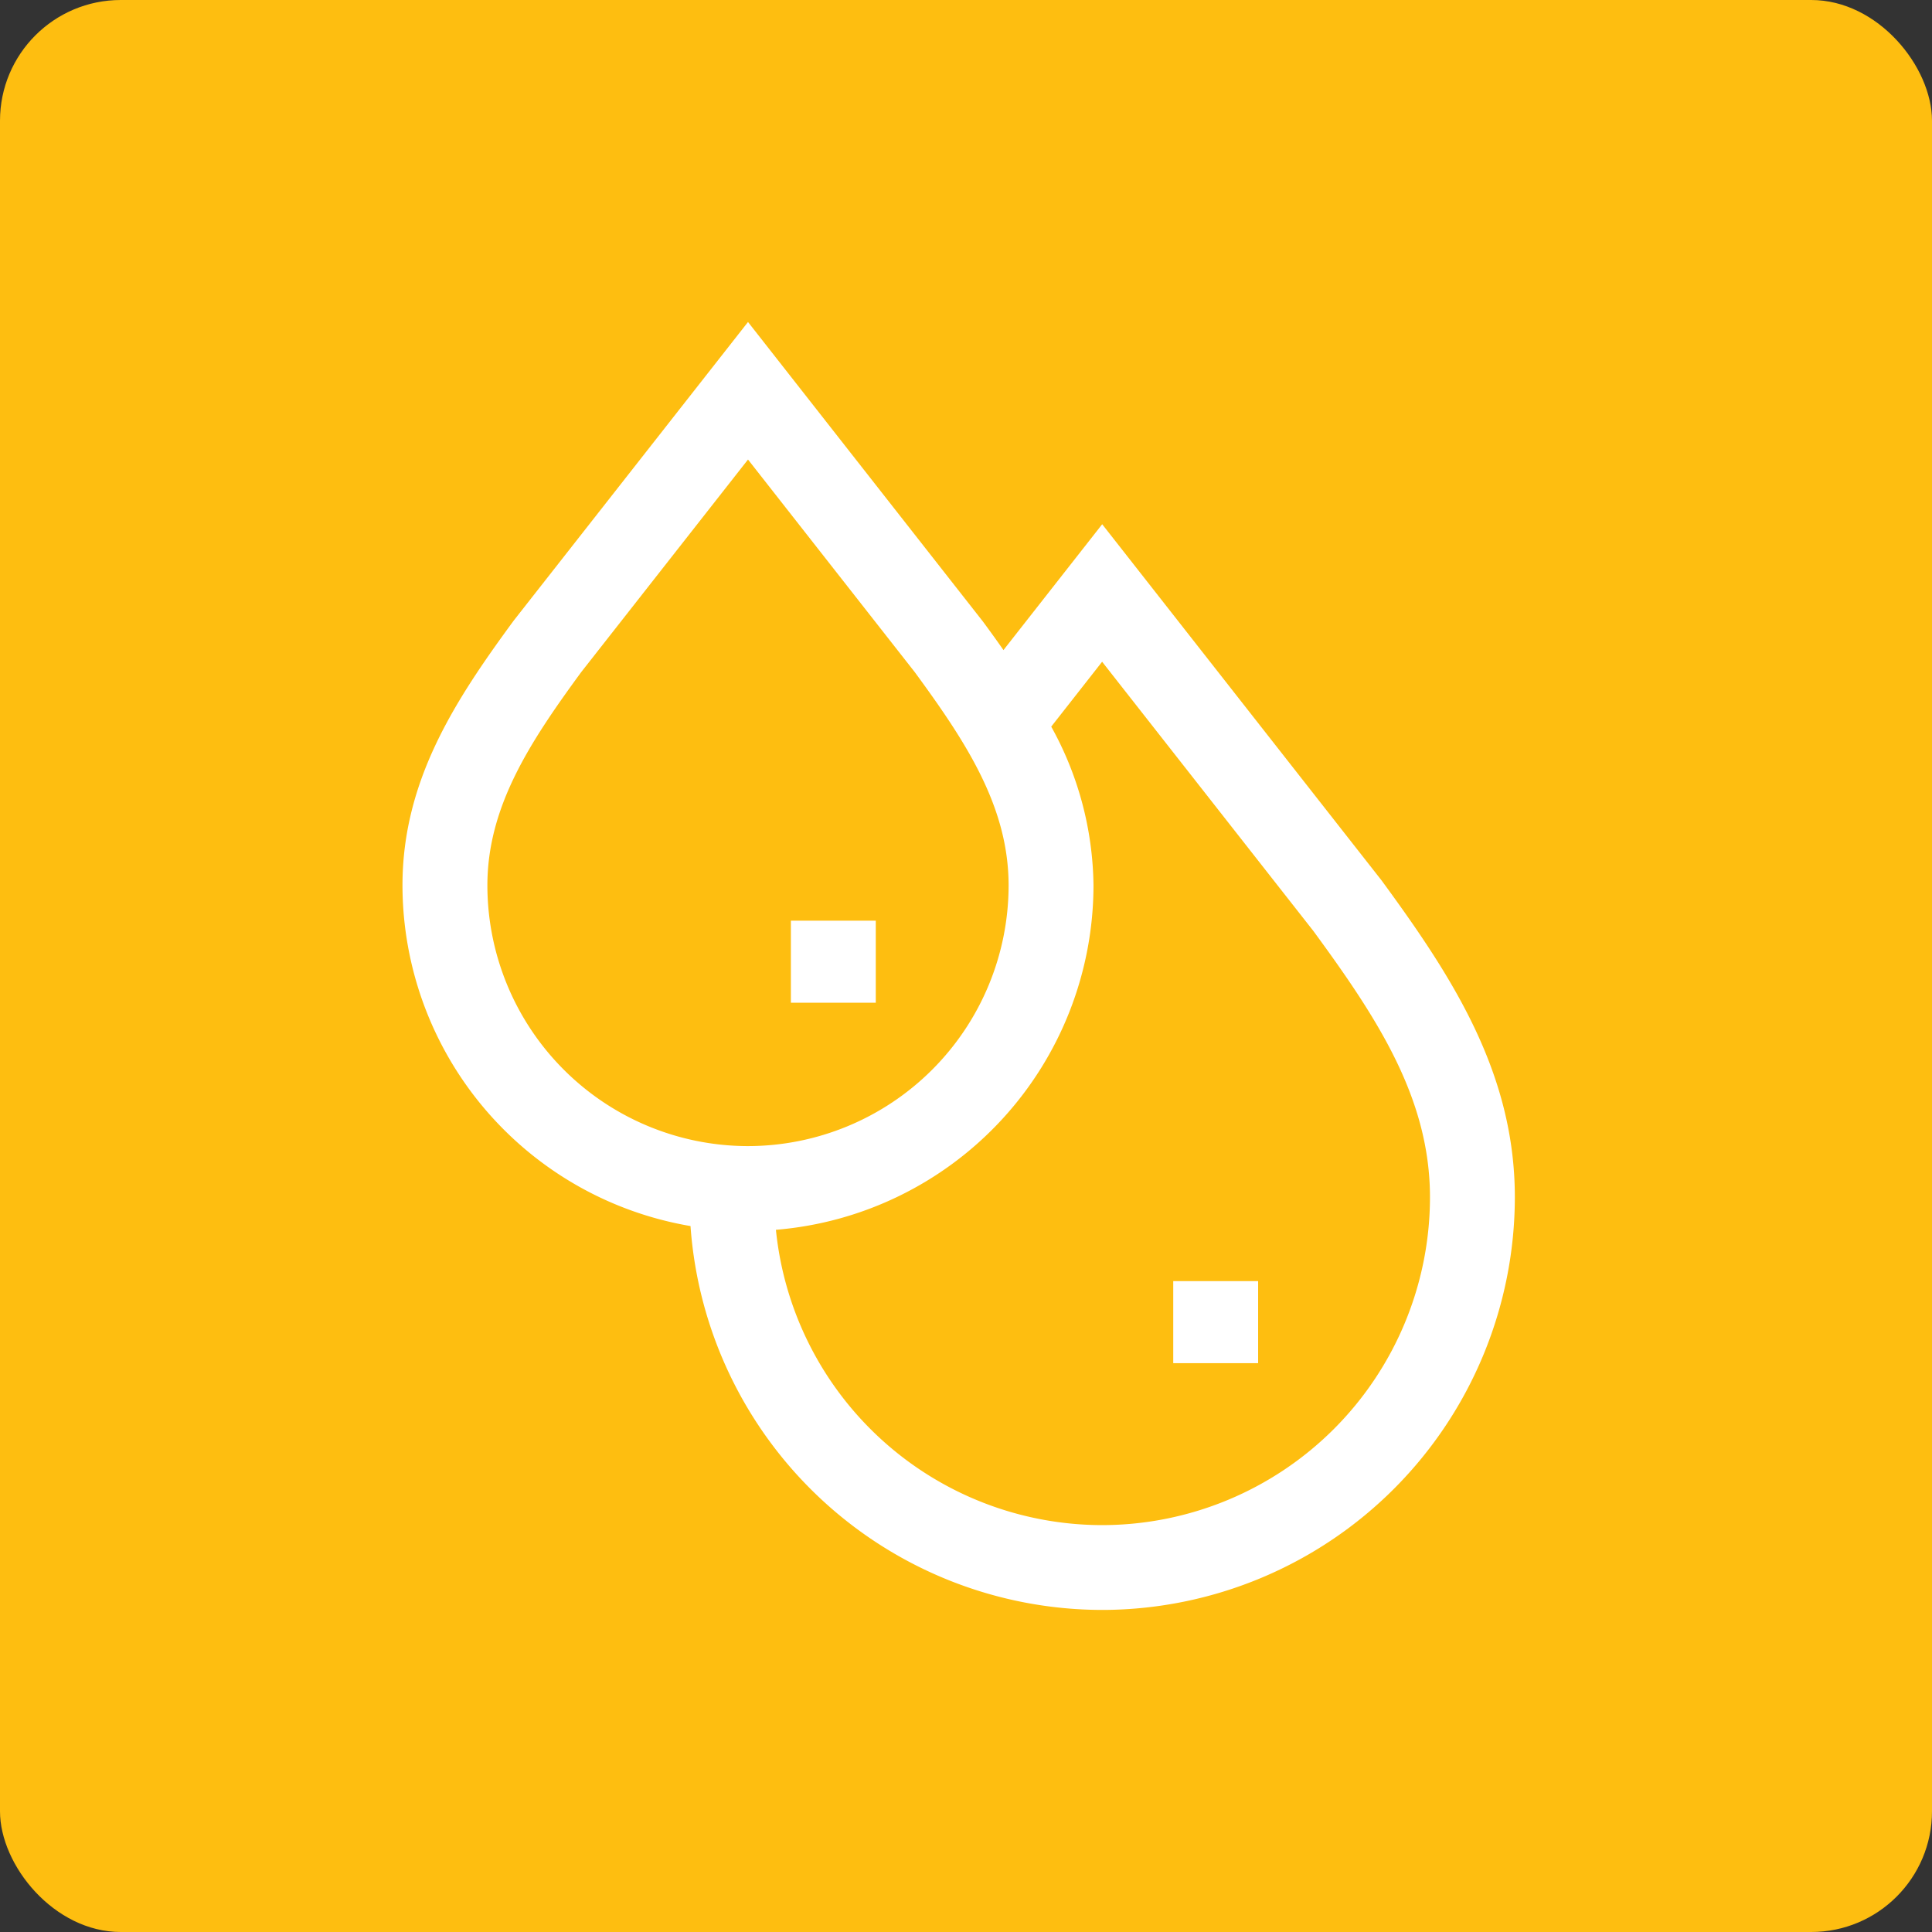 <svg xmlns="http://www.w3.org/2000/svg" width="96" height="96" viewBox="0 0 96 96">
  <rect x="0" y="0" width="96" height="96" fill="#333333" stroke="none"/>
  <g id="Group_922" data-name="Group 922" transform="translate(-248 -296)">
    <rect id="Rectangle_127" data-name="Rectangle 127" width="96" height="96" rx="6" transform="translate(248 296)" fill="#febe10"/>
    <g id="drop" transform="translate(208.098 306.574)">
      <path id="Path_63" data-name="Path 63" d="M108.548,85.624,94.669,67.93l-4.905,6.253q-.5-.715-1.026-1.425L77.07,57.881,65.442,72.7l-.041.055c-2.9,3.952-5.5,7.929-5.5,13.119a17.194,17.194,0,0,0,14.312,16.929,20.53,20.53,0,0,0,20.453,19.074h.116a20.529,20.529,0,0,0,20.392-20.505C115.175,95.176,112.04,90.387,108.548,85.624Zm-44.428.254c0-3.91,2.109-7.114,4.662-10.6L77.07,64.715,85.357,75.28c2.553,3.483,4.662,6.688,4.662,10.6a12.965,12.965,0,0,1-12.95,12.95h-.053A12.963,12.963,0,0,1,64.12,85.878Zm30.55,31.785H94.6a16.309,16.309,0,0,1-16.143-14.674A17.191,17.191,0,0,0,94.237,85.877a16.584,16.584,0,0,0-2.1-7.89l2.529-3.224,10.5,13.382c3.17,4.325,5.791,8.309,5.791,13.23A16.306,16.306,0,0,1,94.669,117.663Z" transform="translate(0 -52.455)" fill="#fff"/>
      <path id="Path_64" data-name="Path 64" d="M331.648,396.043h4.218v4.077h-4.218Z" transform="translate(-233.448 -342.959)" fill="#fff"/>
      <path id="Path_65" data-name="Path 65" d="M196.839,268.961h4.218v4.077h-4.218Z" transform="translate(-117.638 -233.787)" fill="#fff"/>
    </g>
  </g>
</svg>
